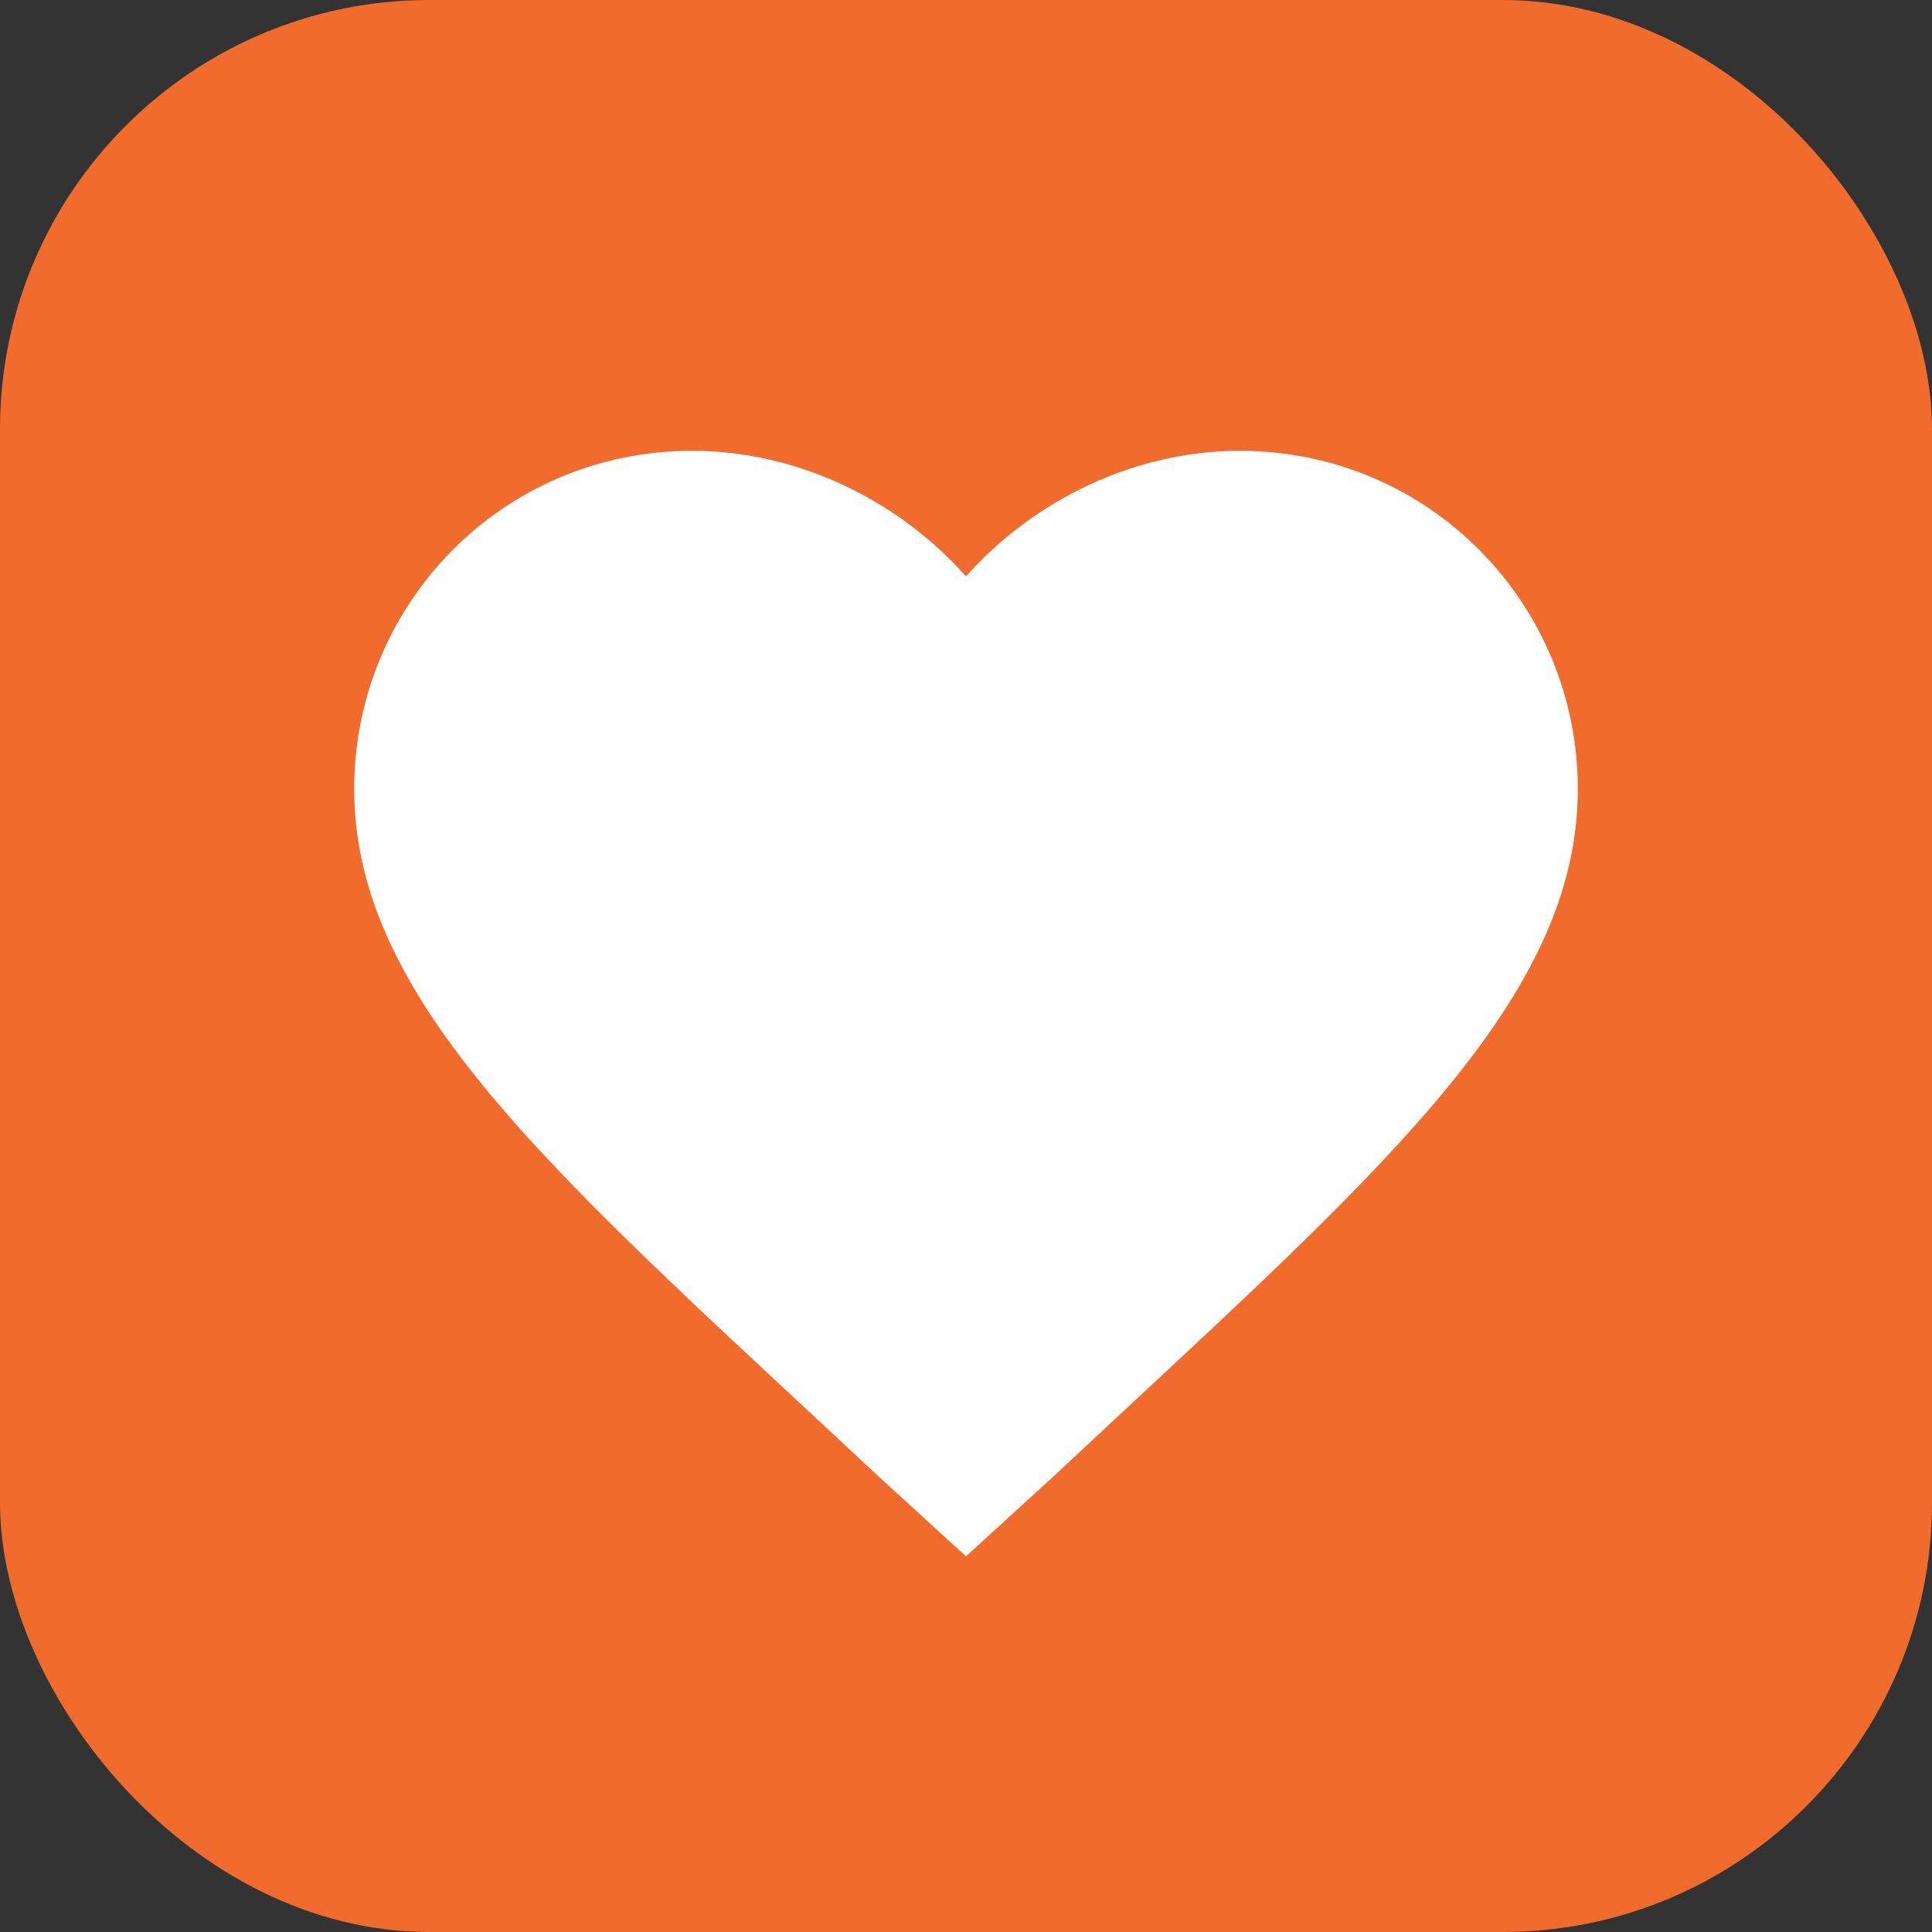 <svg xmlns="http://www.w3.org/2000/svg" viewBox="0 0 180 180" fill="none">
  <rect x="0" y="0" width="180" height="180" fill="#333333" stroke="none"/>
  <rect width="180" height="180" rx="40" fill="#f16b2d"/>
  <path d="M90 145l-8.1-7.4C52.5 110.1 33 93.8 33 73.5 33 56.3 46.8 42 64.5 42c9.7 0 19.1 4.5 25.5 11.7C96.4 46.5 105.8 42 115.5 42 133.2 42 147 56.3 147 73.5c0 20.3-19.5 36.6-48.9 64.1L90 145z" fill="white"/>
</svg>
